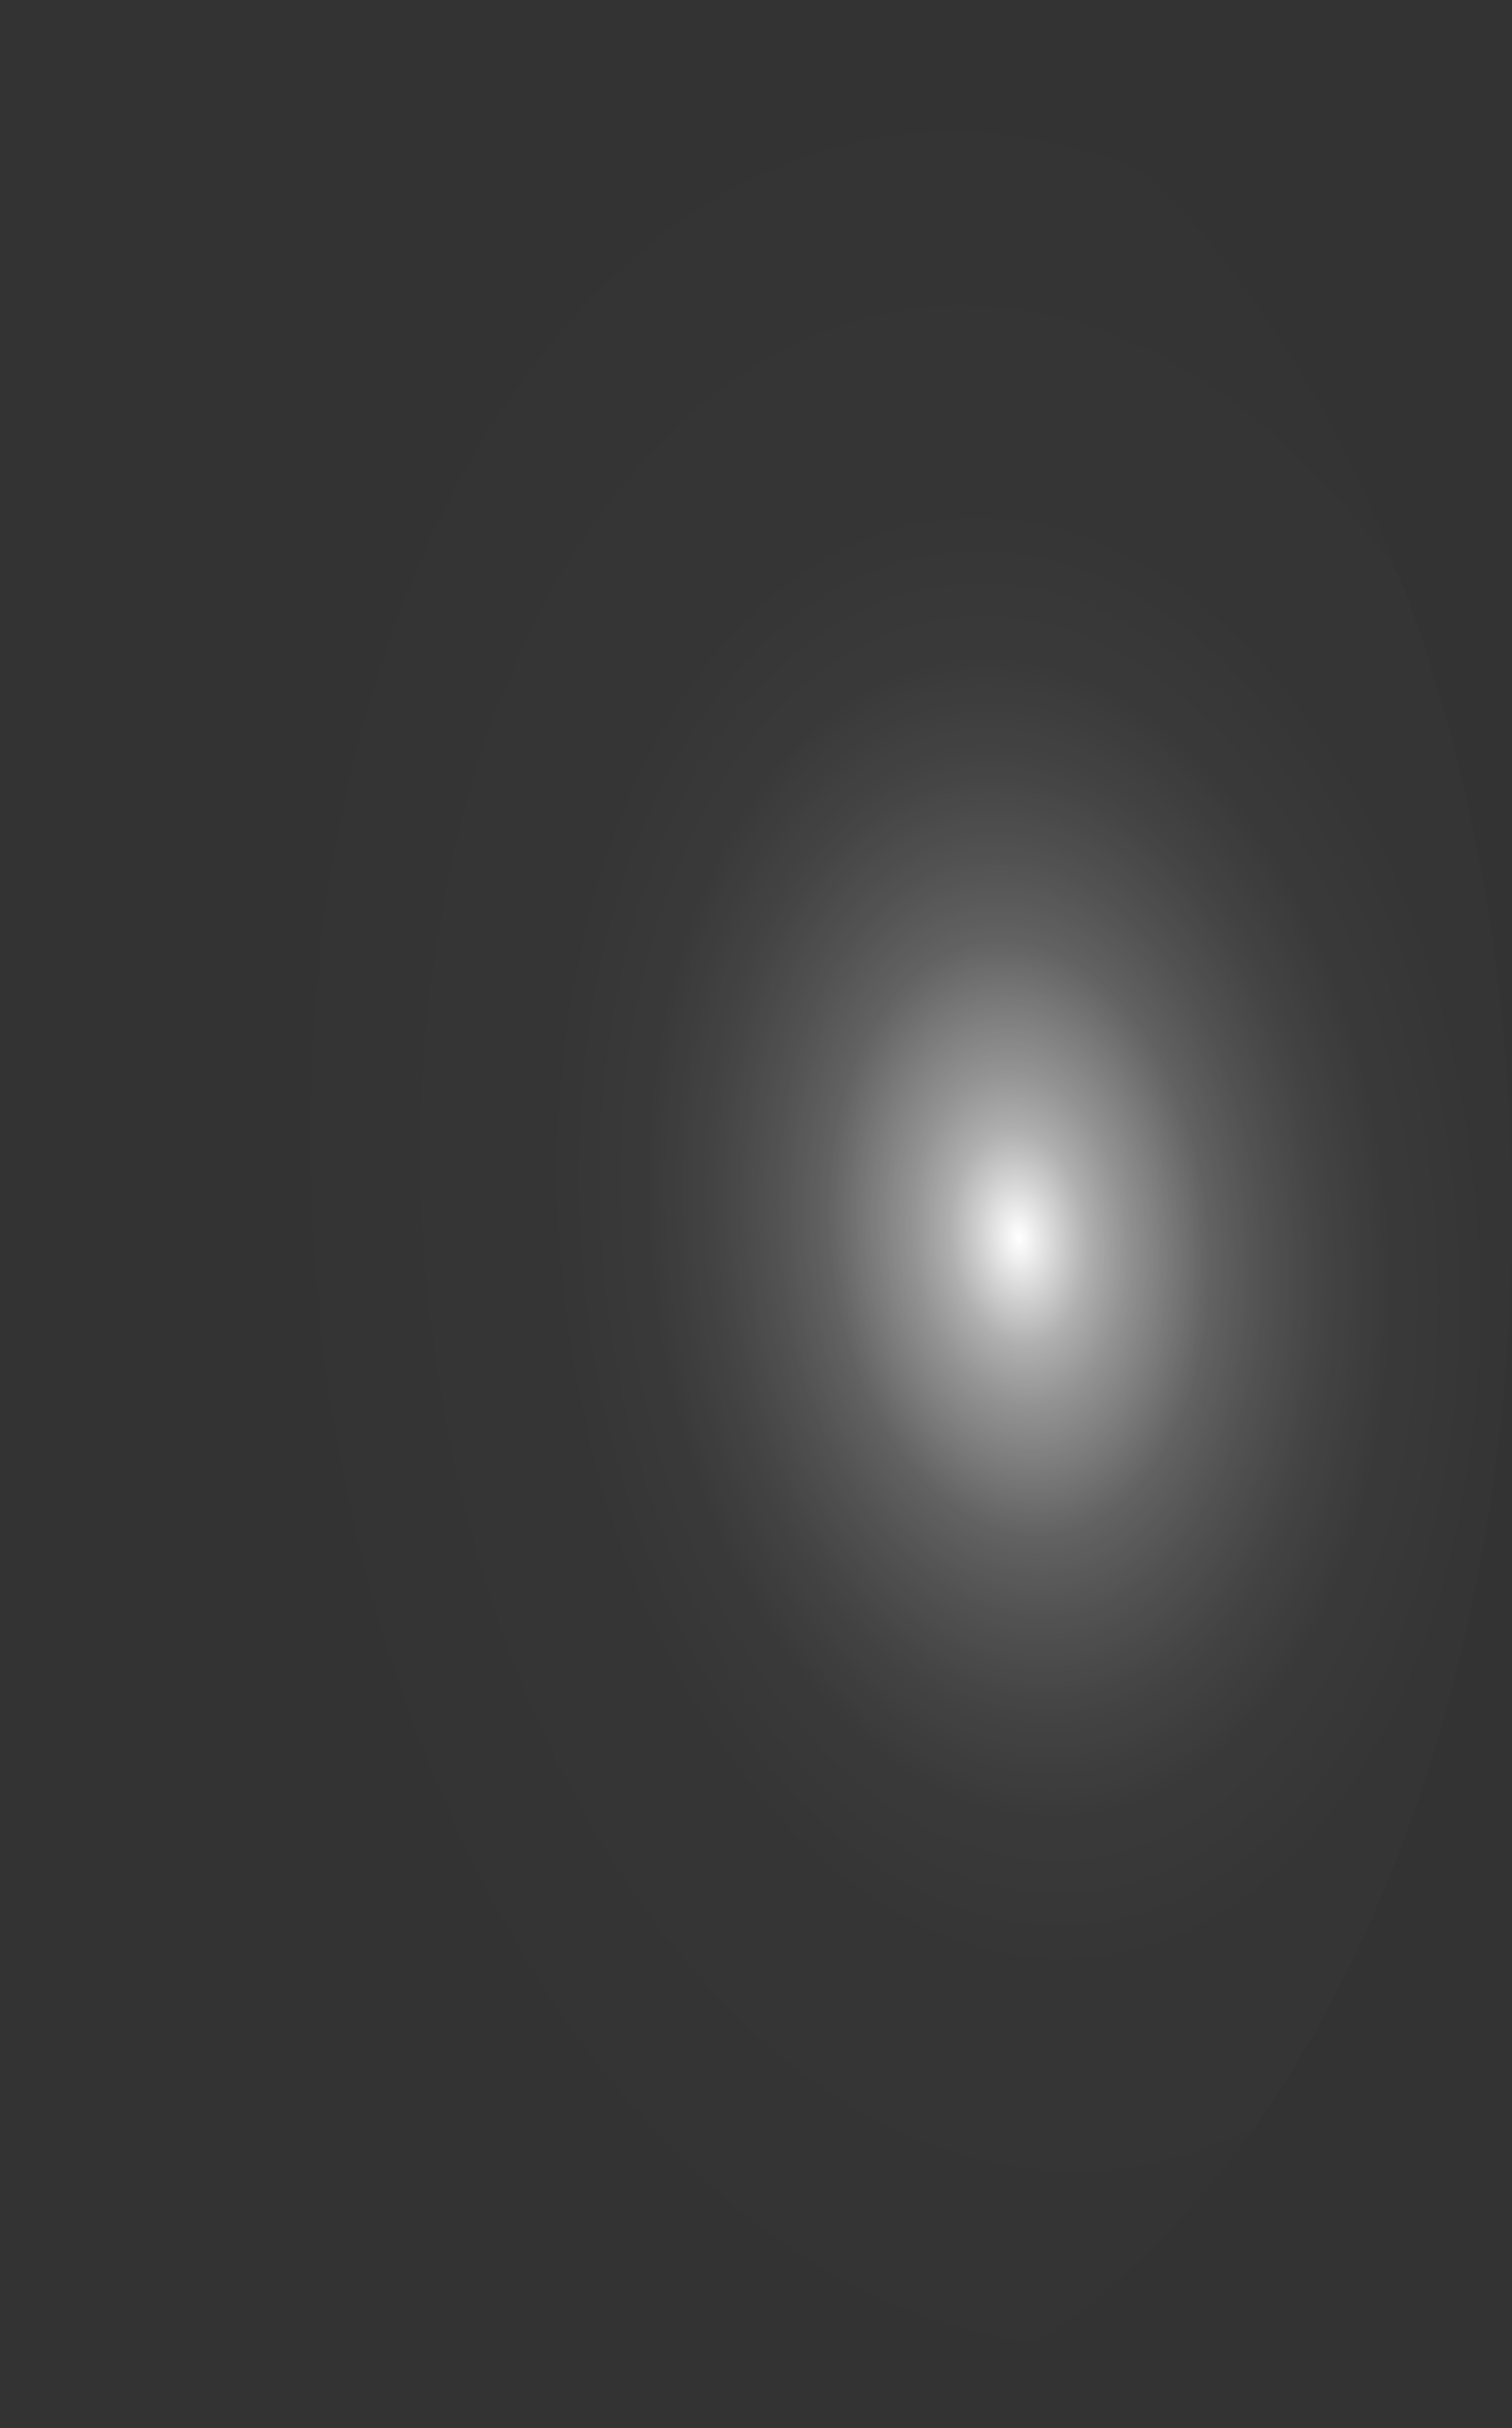<?xml version="1.0" encoding="utf-8"?>
<svg xmlns="http://www.w3.org/2000/svg" fill="none" height="100%" overflow="visible" preserveAspectRatio="none" style="display: block;" viewBox="0 0 50.1 80.448" width="100%">
<rect x="0" y="0" width="50.1" height="80.448" fill="#333333" stroke="none"/>
<path d="M0.043 42.571C0.429 53.216 3.433 63.179 8.394 70.269C13.356 77.36 19.869 80.997 26.501 80.381C29.787 80.075 33.003 78.732 35.965 76.43C38.927 74.127 41.578 70.911 43.766 66.964C45.953 63.016 47.635 58.416 48.715 53.425C49.794 48.434 50.25 43.151 50.057 37.877C49.671 27.233 46.667 17.269 41.706 10.179C36.744 3.089 30.231 -0.549 23.599 0.067C20.314 0.374 17.098 1.716 14.135 4.019C11.173 6.321 8.522 9.538 6.334 13.485C4.147 17.432 2.465 22.032 1.386 27.023C0.306 32.014 -0.15 37.297 0.043 42.571Z" fill="url(#paint0_radial_0_415)" id="Vector" style="mix-blend-mode:screen"/>
<defs>
<radialGradient cx="0" cy="0" gradientTransform="translate(33.77 40.996) rotate(174.499) scale(25.169 40.171)" gradientUnits="userSpaceOnUse" id="paint0_radial_0_415" r="1">
<stop stop-color="white"/>
<stop offset="0.01" stop-color="white" stop-opacity="0.96"/>
<stop offset="0.05" stop-color="white" stop-opacity="0.78"/>
<stop offset="0.09" stop-color="white" stop-opacity="0.61"/>
<stop offset="0.14" stop-color="white" stop-opacity="0.47"/>
<stop offset="0.2" stop-color="white" stop-opacity="0.34"/>
<stop offset="0.25" stop-color="white" stop-opacity="0.23"/>
<stop offset="0.32" stop-color="white" stop-opacity="0.15"/>
<stop offset="0.4" stop-color="white" stop-opacity="0.08"/>
<stop offset="0.49" stop-color="white" stop-opacity="0.03"/>
<stop offset="0.63" stop-color="white" stop-opacity="0.01"/>
<stop offset="1" stop-color="white" stop-opacity="0"/>
</radialGradient>
</defs>
</svg>